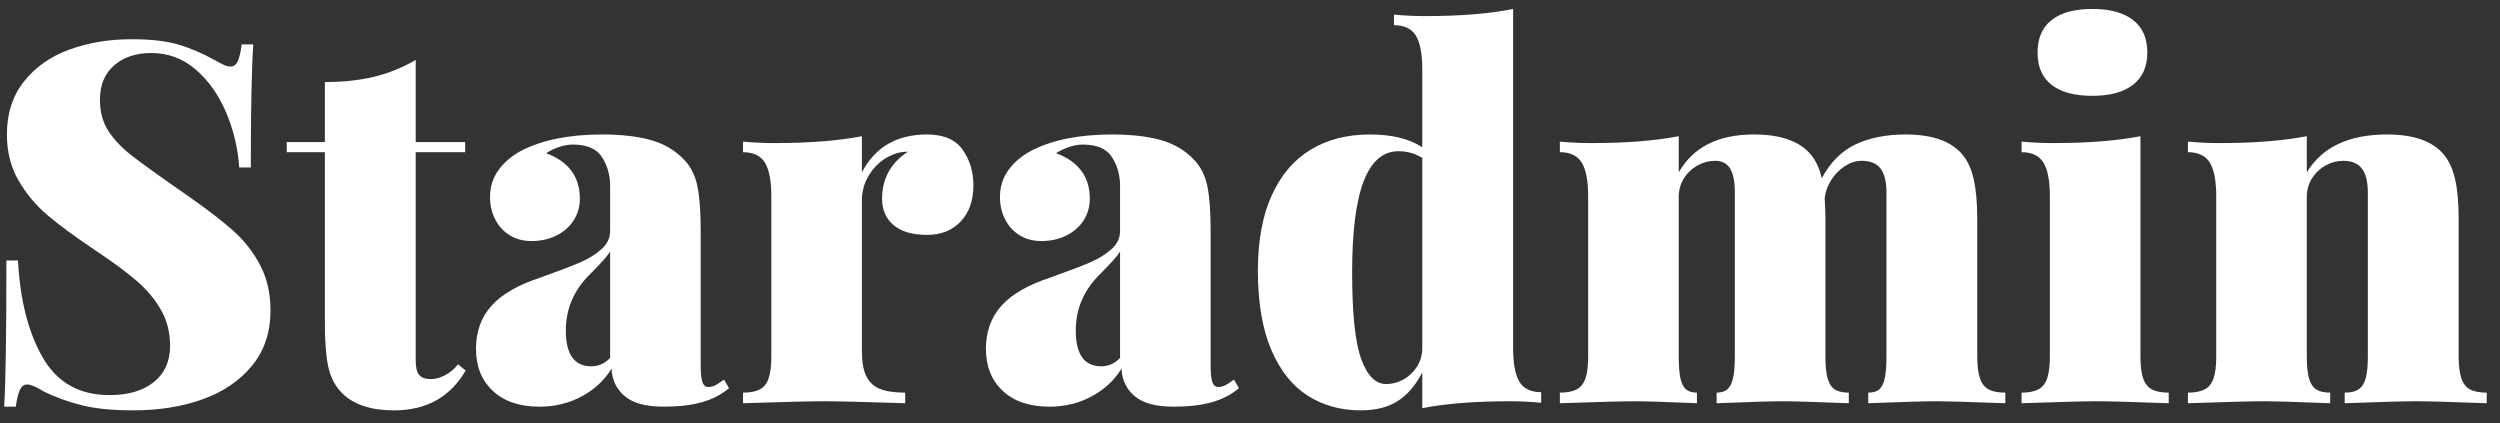 <?xml version="1.0" encoding="UTF-8"?>
<svg width="124px" height="21px" viewBox="0 0 124 21" version="1.1" xmlns="http://www.w3.org/2000/svg" xmlns:xlink="http://www.w3.org/1999/xlink">
    <rect x="0" y="0" width="124" height="21" fill="#333333" stroke="none"/>
    <!-- Generator: Sketch 53 (72520) - https://sketchapp.com -->
    <title>Staradmin</title>
    <desc>Created with Sketch.</desc>
    <g id="Dashboard" stroke="none" stroke-width="1" fill="none" fill-rule="evenodd">
        <path d="M0.892,12.92 C0.998,14.897 1.409,16.505 2.125,17.742 C2.841,18.979 3.944,19.597 5.433,19.597 C6.361,19.597 7.093,19.382 7.63,18.95 C8.167,18.519 8.436,17.921 8.436,17.156 C8.436,16.497 8.288,15.905 7.99,15.38 C7.693,14.855 7.293,14.375 6.788,13.939 C6.284,13.504 5.616,13.009 4.786,12.456 C3.777,11.781 2.977,11.195 2.387,10.698 C1.797,10.202 1.309,9.622 0.923,8.959 C0.536,8.295 0.343,7.533 0.343,6.67 C0.343,5.628 0.626,4.751 1.191,4.039 C1.757,3.327 2.507,2.8 3.443,2.458 C4.379,2.117 5.409,1.946 6.532,1.946 C7.492,1.946 8.269,2.035 8.863,2.214 C9.457,2.393 10.031,2.638 10.584,2.947 C10.82,3.077 10.995,3.169 11.109,3.221 C11.223,3.274 11.333,3.301 11.439,3.301 C11.594,3.301 11.712,3.213 11.793,3.038 C11.874,2.863 11.939,2.585 11.988,2.202 L12.562,2.202 C12.481,3.398 12.44,5.433 12.44,8.306 L11.866,8.306 C11.801,7.354 11.583,6.442 11.213,5.571 C10.843,4.701 10.34,3.993 9.706,3.447 C9.071,2.902 8.338,2.629 7.508,2.629 C6.751,2.629 6.137,2.833 5.665,3.24 C5.193,3.647 4.957,4.216 4.957,4.949 C4.957,5.551 5.097,6.068 5.378,6.499 C5.659,6.93 6.045,7.337 6.538,7.72 C7.03,8.102 7.972,8.778 9.364,9.746 C10.283,10.389 11.016,10.953 11.561,11.437 C12.106,11.921 12.552,12.489 12.898,13.14 C13.244,13.791 13.417,14.543 13.417,15.398 C13.417,16.48 13.111,17.394 12.501,18.138 C11.891,18.883 11.073,19.438 10.047,19.805 C9.022,20.171 7.879,20.354 6.617,20.354 C5.592,20.354 4.743,20.271 4.072,20.104 C3.401,19.937 2.772,19.711 2.186,19.426 C1.812,19.19 1.531,19.072 1.344,19.072 C1.189,19.072 1.071,19.158 0.99,19.329 C0.908,19.5 0.839,19.78 0.782,20.171 L0.208,20.171 C0.282,18.901 0.318,16.484 0.318,12.92 L0.892,12.92 Z M23.072,7.048 L23.072,7.549 L20.619,7.549 L20.619,17.9 C20.619,18.226 20.676,18.458 20.79,18.596 C20.903,18.735 21.099,18.804 21.375,18.804 C21.579,18.804 21.803,18.745 22.047,18.627 C22.291,18.509 22.515,18.324 22.718,18.071 L23.097,18.376 C22.332,19.695 21.148,20.354 19.544,20.354 C18.397,20.354 17.538,20.069 16.969,19.5 C16.627,19.158 16.399,18.726 16.285,18.206 C16.171,17.685 16.114,16.956 16.114,16.021 L16.114,7.549 L14.222,7.549 L14.222,7.048 L16.114,7.048 L16.114,4.07 C17.018,4.07 17.831,3.982 18.556,3.807 C19.28,3.632 19.968,3.354 20.619,2.971 L20.619,7.048 L23.072,7.048 Z M30.262,9.221 C30.262,8.692 30.13,8.218 29.865,7.799 C29.601,7.38 29.115,7.17 28.407,7.17 C28.195,7.17 27.969,7.211 27.729,7.292 C27.489,7.374 27.276,7.476 27.088,7.598 C28.203,8.013 28.761,8.765 28.761,9.856 C28.761,10.247 28.661,10.601 28.462,10.918 C28.262,11.235 27.979,11.488 27.613,11.675 C27.247,11.862 26.828,11.956 26.356,11.956 C25.949,11.956 25.591,11.86 25.282,11.669 C24.972,11.477 24.732,11.215 24.562,10.881 C24.391,10.548 24.305,10.177 24.305,9.771 C24.305,9.266 24.446,8.82 24.726,8.434 C25.007,8.047 25.383,7.728 25.855,7.476 C26.905,6.938 28.24,6.67 29.859,6.67 C30.812,6.67 31.617,6.761 32.276,6.945 C32.936,7.128 33.489,7.455 33.937,7.927 C34.262,8.269 34.48,8.702 34.59,9.227 C34.699,9.752 34.754,10.487 34.754,11.431 L34.754,18.12 C34.754,18.519 34.783,18.798 34.84,18.956 C34.897,19.115 34.994,19.194 35.133,19.194 C35.263,19.194 35.383,19.164 35.493,19.103 C35.603,19.042 35.743,18.95 35.914,18.828 L36.158,19.255 C35.768,19.581 35.312,19.815 34.791,19.957 C34.27,20.1 33.644,20.171 32.911,20.171 C32.032,20.171 31.387,19.994 30.976,19.64 C30.565,19.286 30.352,18.832 30.335,18.279 C29.986,18.857 29.493,19.316 28.858,19.658 C28.224,20 27.524,20.171 26.759,20.171 C25.774,20.171 25.003,19.91 24.446,19.39 C23.888,18.869 23.609,18.173 23.609,17.302 C23.609,16.448 23.866,15.736 24.378,15.166 C24.891,14.596 25.693,14.132 26.783,13.774 C27.67,13.457 28.327,13.207 28.755,13.024 C29.182,12.841 29.54,12.621 29.829,12.365 C30.118,12.108 30.262,11.805 30.262,11.455 L30.262,9.221 Z M30.262,12.48 C30.14,12.684 29.815,13.05 29.286,13.579 C28.472,14.368 28.065,15.308 28.065,16.399 C28.065,17.579 28.488,18.169 29.334,18.169 C29.684,18.169 29.994,18.031 30.262,17.754 L30.262,12.48 Z M42.75,8.55 C43.401,7.297 44.479,6.67 45.985,6.67 C46.799,6.67 47.385,6.92 47.743,7.421 C48.101,7.921 48.28,8.513 48.28,9.197 C48.28,9.945 48.07,10.542 47.651,10.985 C47.232,11.429 46.677,11.65 45.985,11.65 C45.261,11.65 44.707,11.49 44.325,11.168 C43.942,10.847 43.751,10.409 43.751,9.856 C43.751,8.863 44.178,8.086 45.033,7.524 C44.732,7.524 44.463,7.581 44.227,7.695 C43.804,7.874 43.452,8.169 43.171,8.58 C42.89,8.991 42.75,9.441 42.75,9.929 L42.75,17.424 C42.75,17.953 42.823,18.366 42.97,18.663 C43.116,18.96 43.344,19.17 43.653,19.292 C43.963,19.414 44.378,19.475 44.898,19.475 L44.898,20 C42.848,19.935 41.501,19.902 40.858,19.902 C40.239,19.902 38.905,19.935 36.854,20 L36.854,19.475 C37.204,19.475 37.481,19.422 37.684,19.316 C37.888,19.211 38.034,19.028 38.124,18.767 C38.213,18.507 38.258,18.145 38.258,17.681 L38.258,9.746 C38.258,8.973 38.152,8.413 37.94,8.068 C37.729,7.722 37.367,7.549 36.854,7.549 L36.854,7.024 C37.383,7.073 37.9,7.097 38.404,7.097 C40.138,7.097 41.586,6.983 42.75,6.755 L42.75,8.55 Z M55.555,9.221 C55.555,8.692 55.423,8.218 55.158,7.799 C54.894,7.38 54.408,7.17 53.7,7.17 C53.488,7.17 53.262,7.211 53.022,7.292 C52.782,7.374 52.569,7.476 52.381,7.598 C53.496,8.013 54.054,8.765 54.054,9.856 C54.054,10.247 53.954,10.601 53.755,10.918 C53.555,11.235 53.272,11.488 52.906,11.675 C52.54,11.862 52.121,11.956 51.649,11.956 C51.242,11.956 50.884,11.86 50.575,11.669 C50.265,11.477 50.025,11.215 49.854,10.881 C49.684,10.548 49.598,10.177 49.598,9.771 C49.598,9.266 49.739,8.82 50.019,8.434 C50.3,8.047 50.676,7.728 51.148,7.476 C52.198,6.938 53.533,6.67 55.152,6.67 C56.104,6.67 56.91,6.761 57.569,6.945 C58.229,7.128 58.782,7.455 59.229,7.927 C59.555,8.269 59.773,8.702 59.883,9.227 C59.992,9.752 60.047,10.487 60.047,11.431 L60.047,18.12 C60.047,18.519 60.076,18.798 60.133,18.956 C60.19,19.115 60.287,19.194 60.426,19.194 C60.556,19.194 60.676,19.164 60.786,19.103 C60.896,19.042 61.036,18.95 61.207,18.828 L61.451,19.255 C61.061,19.581 60.605,19.815 60.084,19.957 C59.563,20.1 58.937,20.171 58.204,20.171 C57.325,20.171 56.68,19.994 56.269,19.64 C55.858,19.286 55.645,18.832 55.628,18.279 C55.278,18.857 54.786,19.316 54.151,19.658 C53.517,20 52.817,20.171 52.052,20.171 C51.067,20.171 50.296,19.91 49.739,19.39 C49.181,18.869 48.902,18.173 48.902,17.302 C48.902,16.448 49.159,15.736 49.671,15.166 C50.184,14.596 50.986,14.132 52.076,13.774 C52.963,13.457 53.62,13.207 54.048,13.024 C54.475,12.841 54.833,12.621 55.122,12.365 C55.411,12.108 55.555,11.805 55.555,11.455 L55.555,9.221 Z M55.555,12.48 C55.433,12.684 55.108,13.05 54.579,13.579 C53.765,14.368 53.358,15.308 53.358,16.399 C53.358,17.579 53.781,18.169 54.627,18.169 C54.977,18.169 55.287,18.031 55.555,17.754 L55.555,12.48 Z M75.05,17.253 C75.05,18.027 75.154,18.586 75.361,18.932 C75.569,19.278 75.929,19.451 76.441,19.451 L76.441,19.976 C75.921,19.927 75.404,19.902 74.891,19.902 C73.166,19.902 71.717,20.016 70.545,20.244 L70.545,18.474 C70.204,19.125 69.793,19.601 69.312,19.902 C68.832,20.203 68.226,20.354 67.494,20.354 C66.501,20.354 65.622,20.11 64.857,19.622 C64.092,19.133 63.49,18.372 63.05,17.339 C62.611,16.305 62.391,14.999 62.391,13.42 C62.391,11.947 62.619,10.706 63.075,9.697 C63.53,8.688 64.173,7.931 65.003,7.427 C65.834,6.922 66.814,6.67 67.945,6.67 C69.036,6.67 69.903,6.882 70.545,7.305 L70.545,3.447 C70.545,2.674 70.44,2.115 70.228,1.769 C70.016,1.423 69.654,1.25 69.142,1.25 L69.142,0.725 C69.662,0.774 70.179,0.798 70.692,0.798 C72.442,0.798 73.894,0.68 75.05,0.444 L75.05,17.253 Z M70.545,7.83 C70.179,7.61 69.789,7.5 69.374,7.5 C68.6,7.5 68.023,7.994 67.64,8.983 C67.258,9.972 67.066,11.479 67.066,13.506 C67.066,15.557 67.217,16.993 67.518,17.815 C67.819,18.637 68.23,19.048 68.751,19.048 C69.06,19.048 69.351,18.971 69.624,18.816 C69.896,18.661 70.118,18.448 70.289,18.175 C70.46,17.902 70.545,17.595 70.545,17.253 L70.545,7.83 Z M98.072,17.681 C98.072,18.145 98.117,18.507 98.207,18.767 C98.296,19.028 98.441,19.211 98.64,19.316 C98.839,19.422 99.114,19.475 99.464,19.475 L99.464,20 C97.673,19.935 96.51,19.902 95.973,19.902 C95.46,19.902 94.357,19.935 92.665,20 L92.665,19.475 C92.901,19.475 93.082,19.422 93.208,19.316 C93.334,19.211 93.425,19.03 93.482,18.773 C93.539,18.517 93.568,18.153 93.568,17.681 L93.568,9.551 C93.568,9.014 93.47,8.617 93.275,8.361 C93.08,8.104 92.77,7.976 92.347,7.976 C92.062,7.976 91.786,8.062 91.517,8.232 C91.249,8.403 91.023,8.629 90.84,8.91 C90.656,9.191 90.545,9.494 90.504,9.819 C90.528,10.137 90.541,10.499 90.541,10.906 L90.541,17.681 C90.541,18.153 90.577,18.517 90.65,18.773 C90.724,19.03 90.842,19.211 91.004,19.316 C91.167,19.422 91.399,19.475 91.7,19.475 L91.7,20 C90.007,19.935 88.921,19.902 88.441,19.902 C87.904,19.902 86.805,19.935 85.145,20 L85.145,19.475 C85.365,19.475 85.54,19.422 85.67,19.316 C85.8,19.211 85.896,19.028 85.957,18.767 C86.018,18.507 86.048,18.145 86.048,17.681 L86.048,9.551 C86.048,9.014 85.971,8.617 85.816,8.361 C85.662,8.104 85.414,7.976 85.072,7.976 C84.763,7.976 84.47,8.053 84.193,8.208 C83.916,8.363 83.692,8.576 83.521,8.849 C83.351,9.122 83.265,9.429 83.265,9.771 L83.265,17.681 C83.265,18.153 83.294,18.517 83.351,18.773 C83.408,19.03 83.501,19.211 83.631,19.316 C83.762,19.422 83.941,19.475 84.168,19.475 L84.168,20 C82.639,19.935 81.621,19.902 81.117,19.902 C80.539,19.902 79.29,19.935 77.369,20 L77.369,19.475 C77.719,19.475 77.996,19.422 78.199,19.316 C78.403,19.211 78.549,19.028 78.639,18.767 C78.728,18.507 78.773,18.145 78.773,17.681 L78.773,9.746 C78.773,8.973 78.667,8.413 78.456,8.068 C78.244,7.722 77.882,7.549 77.369,7.549 L77.369,7.024 C77.89,7.073 78.407,7.097 78.919,7.097 C80.653,7.097 82.101,6.983 83.265,6.755 L83.265,8.55 C83.981,7.297 85.222,6.67 86.988,6.67 C88.323,6.67 89.267,7.004 89.82,7.671 C90.073,7.972 90.252,8.363 90.357,8.843 C90.789,8.045 91.35,7.484 92.042,7.158 C92.734,6.833 93.56,6.67 94.52,6.67 C95.847,6.67 96.786,7.004 97.34,7.671 C97.592,7.972 97.777,8.377 97.895,8.885 C98.013,9.394 98.072,10.068 98.072,10.906 L98.072,17.681 Z M103.785,0.444 C104.656,0.444 105.327,0.627 105.799,0.994 C106.271,1.36 106.507,1.897 106.507,2.605 C106.507,3.305 106.271,3.838 105.799,4.204 C105.327,4.57 104.656,4.753 103.785,4.753 C102.898,4.753 102.223,4.572 101.759,4.21 C101.295,3.848 101.063,3.313 101.063,2.605 C101.063,1.897 101.295,1.36 101.759,0.994 C102.223,0.627 102.898,0.444 103.785,0.444 Z M106.166,17.681 C106.166,18.145 106.21,18.507 106.3,18.767 C106.389,19.028 106.536,19.211 106.739,19.316 C106.943,19.422 107.219,19.475 107.569,19.475 L107.569,20 C105.779,19.935 104.595,19.902 104.017,19.902 C103.439,19.902 102.19,19.935 100.27,20 L100.27,19.475 C100.619,19.475 100.896,19.422 101.1,19.316 C101.303,19.211 101.45,19.028 101.539,18.767 C101.629,18.507 101.673,18.145 101.673,17.681 L101.673,9.746 C101.673,8.973 101.568,8.413 101.356,8.068 C101.144,7.722 100.782,7.549 100.27,7.549 L100.27,7.024 C100.799,7.073 101.315,7.097 101.82,7.097 C103.553,7.097 105.002,6.983 106.166,6.755 L106.166,17.681 Z M114.417,8.55 C115.174,7.297 116.501,6.67 118.397,6.67 C119.723,6.67 120.663,7.004 121.217,7.671 C121.469,7.972 121.654,8.377 121.772,8.885 C121.89,9.394 121.949,10.068 121.949,10.906 L121.949,17.681 C121.949,18.145 121.994,18.507 122.083,18.767 C122.173,19.028 122.317,19.211 122.517,19.316 C122.716,19.422 122.991,19.475 123.341,19.475 L123.341,20 C121.55,19.935 120.387,19.902 119.85,19.902 C119.272,19.902 118.088,19.935 116.297,20 L116.297,19.475 C116.59,19.475 116.818,19.422 116.981,19.316 C117.144,19.211 117.262,19.03 117.335,18.773 C117.408,18.517 117.445,18.153 117.445,17.681 L117.445,9.551 C117.445,9.014 117.347,8.617 117.152,8.361 C116.957,8.104 116.647,7.976 116.224,7.976 C115.915,7.976 115.622,8.053 115.345,8.208 C115.069,8.363 114.845,8.576 114.674,8.849 C114.503,9.122 114.417,9.429 114.417,9.771 L114.417,17.681 C114.417,18.145 114.454,18.507 114.527,18.767 C114.601,19.028 114.721,19.211 114.887,19.316 C115.054,19.422 115.284,19.475 115.577,19.475 L115.577,20 C113.884,19.935 112.782,19.902 112.269,19.902 C111.691,19.902 110.442,19.935 108.521,20 L108.521,19.475 C108.871,19.475 109.148,19.422 109.352,19.316 C109.555,19.211 109.701,19.028 109.791,18.767 C109.881,18.507 109.925,18.145 109.925,17.681 L109.925,9.746 C109.925,8.973 109.82,8.413 109.608,8.068 C109.396,7.722 109.034,7.549 108.521,7.549 L108.521,7.024 C109.05,7.073 109.567,7.097 110.072,7.097 C111.805,7.097 113.254,6.983 114.417,6.755 L114.417,8.55 Z" id="Staradmin" fill="#FFFFFF" fill-rule="nonzero"></path>
    </g>
</svg>